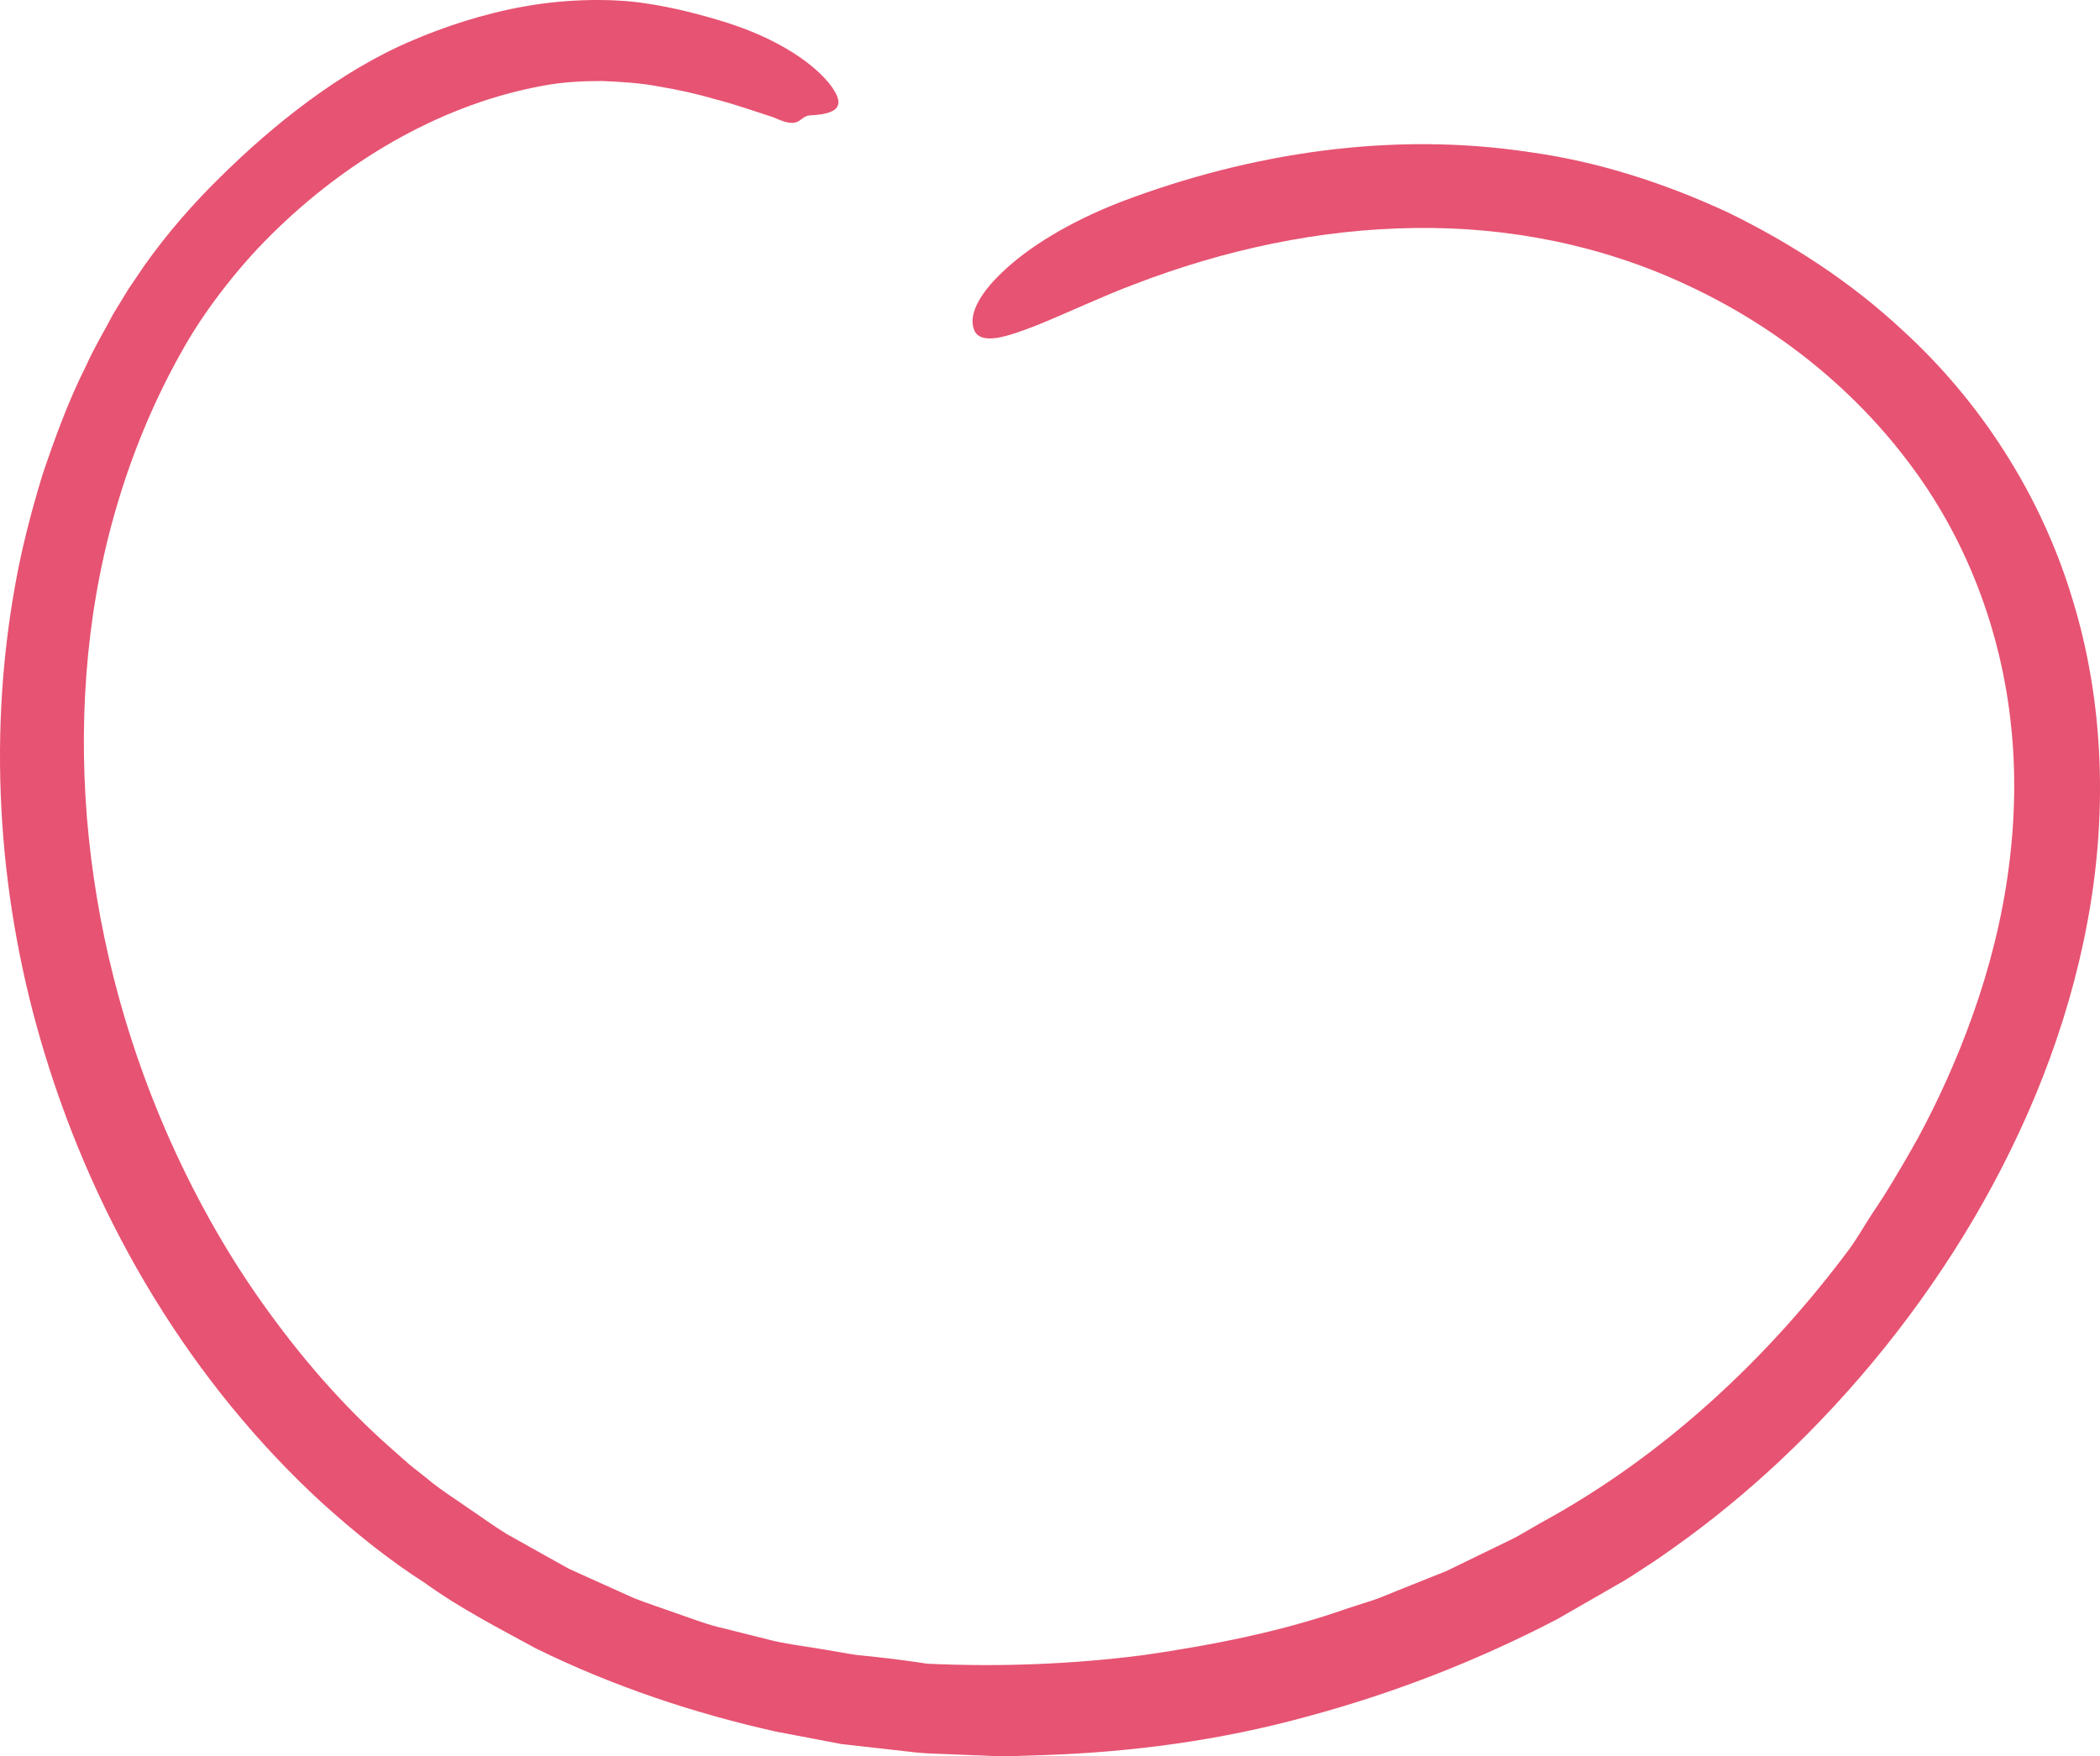 <svg width="104" height="87" viewBox="0 0 104 87" fill="none" xmlns="http://www.w3.org/2000/svg">
<path d="M92.753 60.063C93.285 59.293 94.09 57.983 95.016 56.315C95.922 54.633 96.892 52.56 97.704 50.263C98.521 47.974 99.162 45.468 99.478 42.996C99.808 40.531 99.827 38.12 99.605 36.04C99.124 31.231 97.355 26.618 94.49 22.863C91.643 19.088 87.821 16.109 83.586 14.137C79.352 12.145 74.724 11.226 70.033 11.294C65.349 11.354 60.651 12.361 56.176 14.083C54.769 14.603 52.931 15.467 51.39 16.096C50.617 16.399 49.919 16.649 49.374 16.737C48.823 16.818 48.423 16.73 48.265 16.393C47.935 15.69 48.411 14.637 49.66 13.462C50.896 12.28 52.911 11.003 55.555 9.983C61.951 7.566 68.918 6.505 75.726 7.532C79.136 7.998 82.452 9.072 85.589 10.53C88.696 12.05 91.656 13.961 94.242 16.379C98.052 19.858 101.076 24.491 102.635 29.678C104.233 34.858 104.36 40.464 103.371 45.705C102.388 50.972 100.366 55.91 97.742 60.381C95.105 64.852 91.859 68.87 88.157 72.355C86.49 73.915 84.727 75.368 82.876 76.678C82.413 77.009 81.951 77.333 81.469 77.637C80.994 77.947 80.525 78.265 80.03 78.535L77.114 80.21C73.146 82.277 68.981 83.891 64.702 85.039C60.43 86.214 56.024 86.802 51.612 86.944L49.958 86.998C49.406 87.011 48.855 86.964 48.303 86.95L46.648 86.883C46.097 86.869 45.545 86.842 44.994 86.768L41.691 86.397L38.42 85.775C34.344 84.863 30.344 83.526 26.535 81.655C24.671 80.635 22.776 79.67 21.032 78.407C19.232 77.259 17.539 75.881 15.929 74.429C9.52 68.533 4.798 60.712 2.205 52.168C-0.045 44.8 -0.635 36.816 0.722 29.151C1.051 27.233 1.546 25.348 2.11 23.498C2.731 21.661 3.397 19.837 4.265 18.115C4.658 17.23 5.159 16.413 5.603 15.562L6.364 14.313L7.181 13.11C8.303 11.537 9.565 10.085 10.921 8.761C13.451 6.255 16.823 3.52 20.417 2.007C21.888 1.372 23.923 0.67 26.046 0.305C28.164 -0.066 30.351 -0.08 31.954 0.163C33.343 0.366 34.756 0.731 36.081 1.149C39.143 2.142 40.772 3.601 41.298 4.459C41.85 5.337 41.362 5.654 40.106 5.715C39.561 5.762 39.657 6.411 38.458 5.877C38.408 5.857 38.313 5.816 38.262 5.796C37.305 5.492 36.405 5.168 35.479 4.931C34.566 4.668 33.641 4.452 32.703 4.297C31.764 4.114 30.801 4.053 29.825 4.013C28.848 4.013 27.859 4.06 26.877 4.249C22.053 5.127 17.463 7.748 13.787 11.28C12.861 12.165 11.999 13.117 11.207 14.13C10.414 15.136 9.679 16.197 9.051 17.318C7.764 19.587 6.712 22.039 5.933 24.572C4.354 29.651 3.872 35.108 4.303 40.477C4.741 45.846 6.097 51.141 8.227 56.045C9.539 59.05 11.124 61.927 13.001 64.561C14.871 67.202 16.988 69.647 19.371 71.747L20.265 72.538L21.191 73.274C21.793 73.787 22.471 74.199 23.118 74.658C23.777 75.097 24.411 75.57 25.083 75.982L27.143 77.137L28.176 77.711L29.248 78.197L31.39 79.163C32.119 79.447 32.867 79.69 33.603 79.953C34.344 80.21 35.073 80.494 35.834 80.662L38.319 81.284C39.149 81.473 40.005 81.567 40.842 81.716L42.103 81.932C42.528 82.007 42.953 82.027 43.384 82.081C44.24 82.175 45.089 82.284 45.945 82.418L45.888 82.412C49.495 82.581 53.108 82.445 56.69 81.98C60.068 81.487 63.479 80.825 66.769 79.663L68.011 79.264C68.423 79.123 68.823 78.947 69.228 78.785L71.656 77.812L74.014 76.664C74.407 76.468 74.807 76.293 75.187 76.083L76.322 75.428C82.433 72.105 87.612 67.229 91.637 61.806C91.967 61.346 92.328 60.718 92.753 60.063Z" fill="#E75372"/>
</svg>
